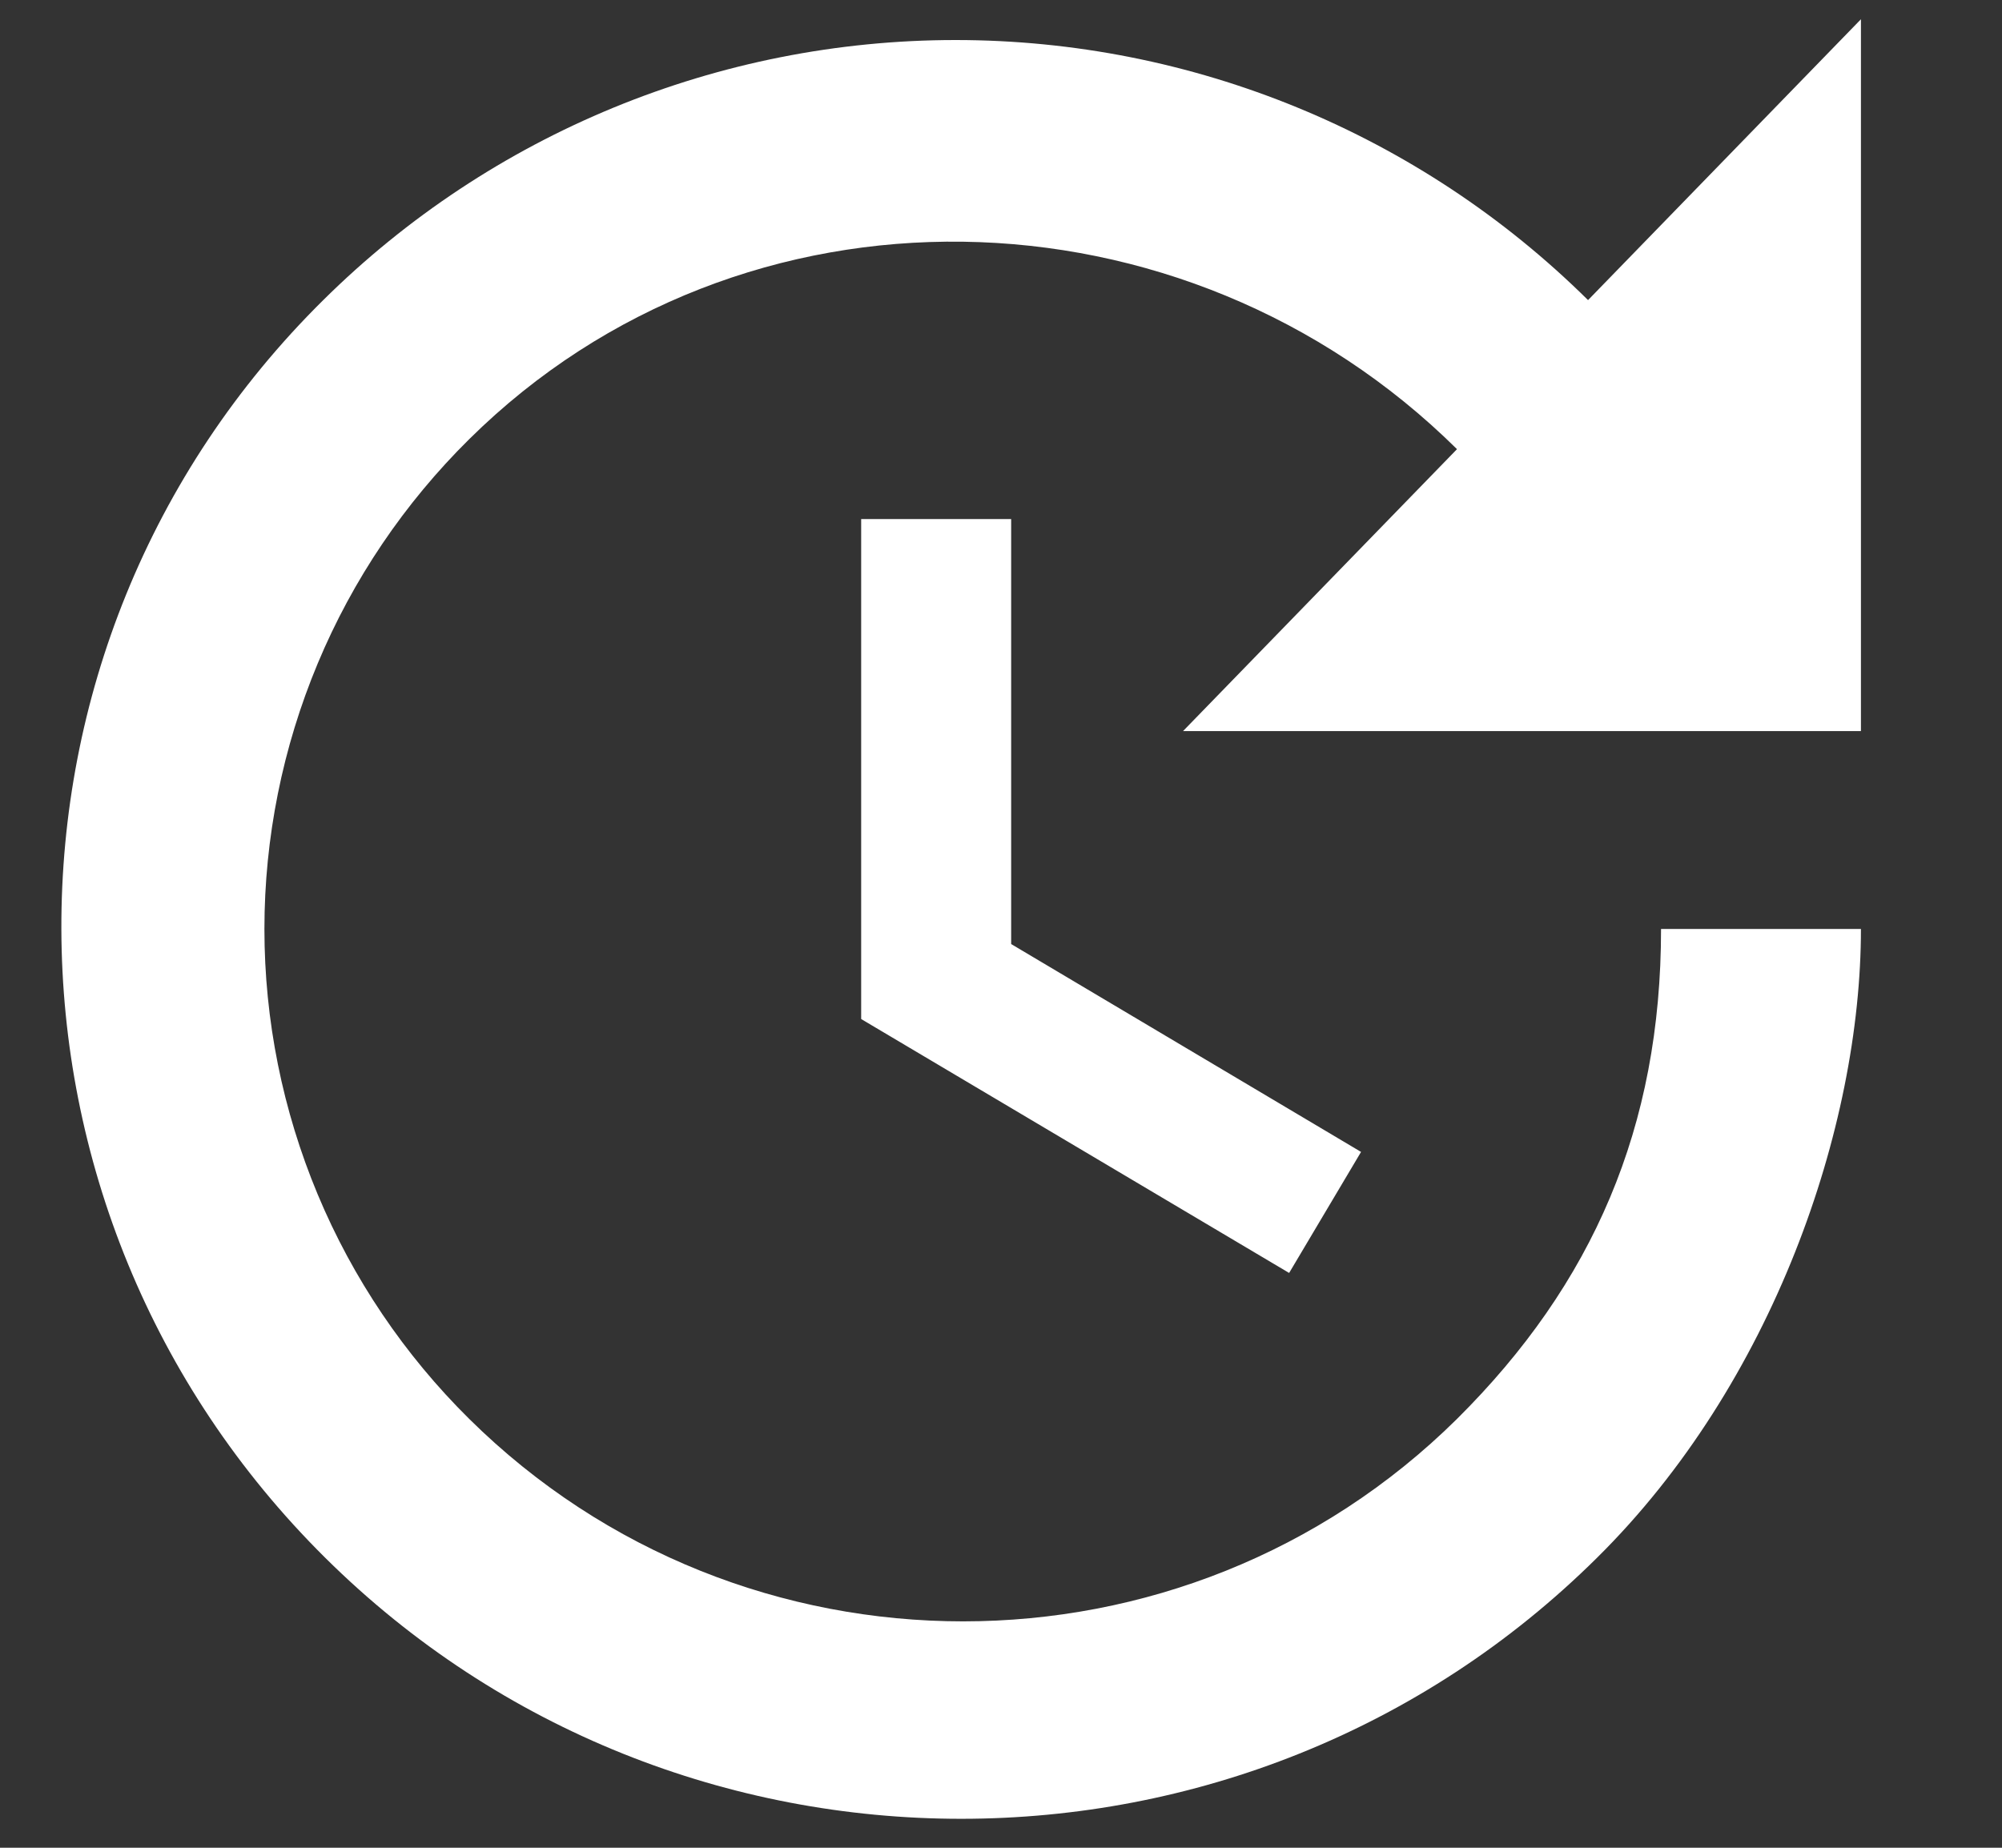 <?xml version="1.0" encoding="UTF-8"?> <svg xmlns="http://www.w3.org/2000/svg" width="13" height="12" viewBox="0 0 13 12" fill="none"><rect x="0" y="0" width="13" height="12" fill="#333333" stroke="none"/><path d="M12.084 4.748H7.682L9.461 2.917C7.689 1.164 4.819 1.099 3.047 2.852C2.626 3.268 2.291 3.763 2.063 4.309C1.835 4.855 1.717 5.441 1.717 6.033C1.717 6.625 1.835 7.211 2.063 7.757C2.291 8.303 2.626 8.799 3.047 9.215C4.819 10.968 7.689 10.968 9.461 9.215C10.344 8.338 10.786 7.319 10.786 6.033H12.084C12.084 7.319 11.513 8.987 10.37 10.117C8.091 12.377 4.391 12.377 2.112 10.117C-0.161 7.864 -0.18 4.202 2.099 1.949C3.191 0.867 4.667 0.26 6.205 0.26C7.743 0.26 9.219 0.867 10.312 1.949L12.084 0.125V4.748ZM6.566 3.371V6.131L8.838 7.481L8.371 8.267L5.592 6.618V3.371H6.566Z" fill="white"></path></svg> 